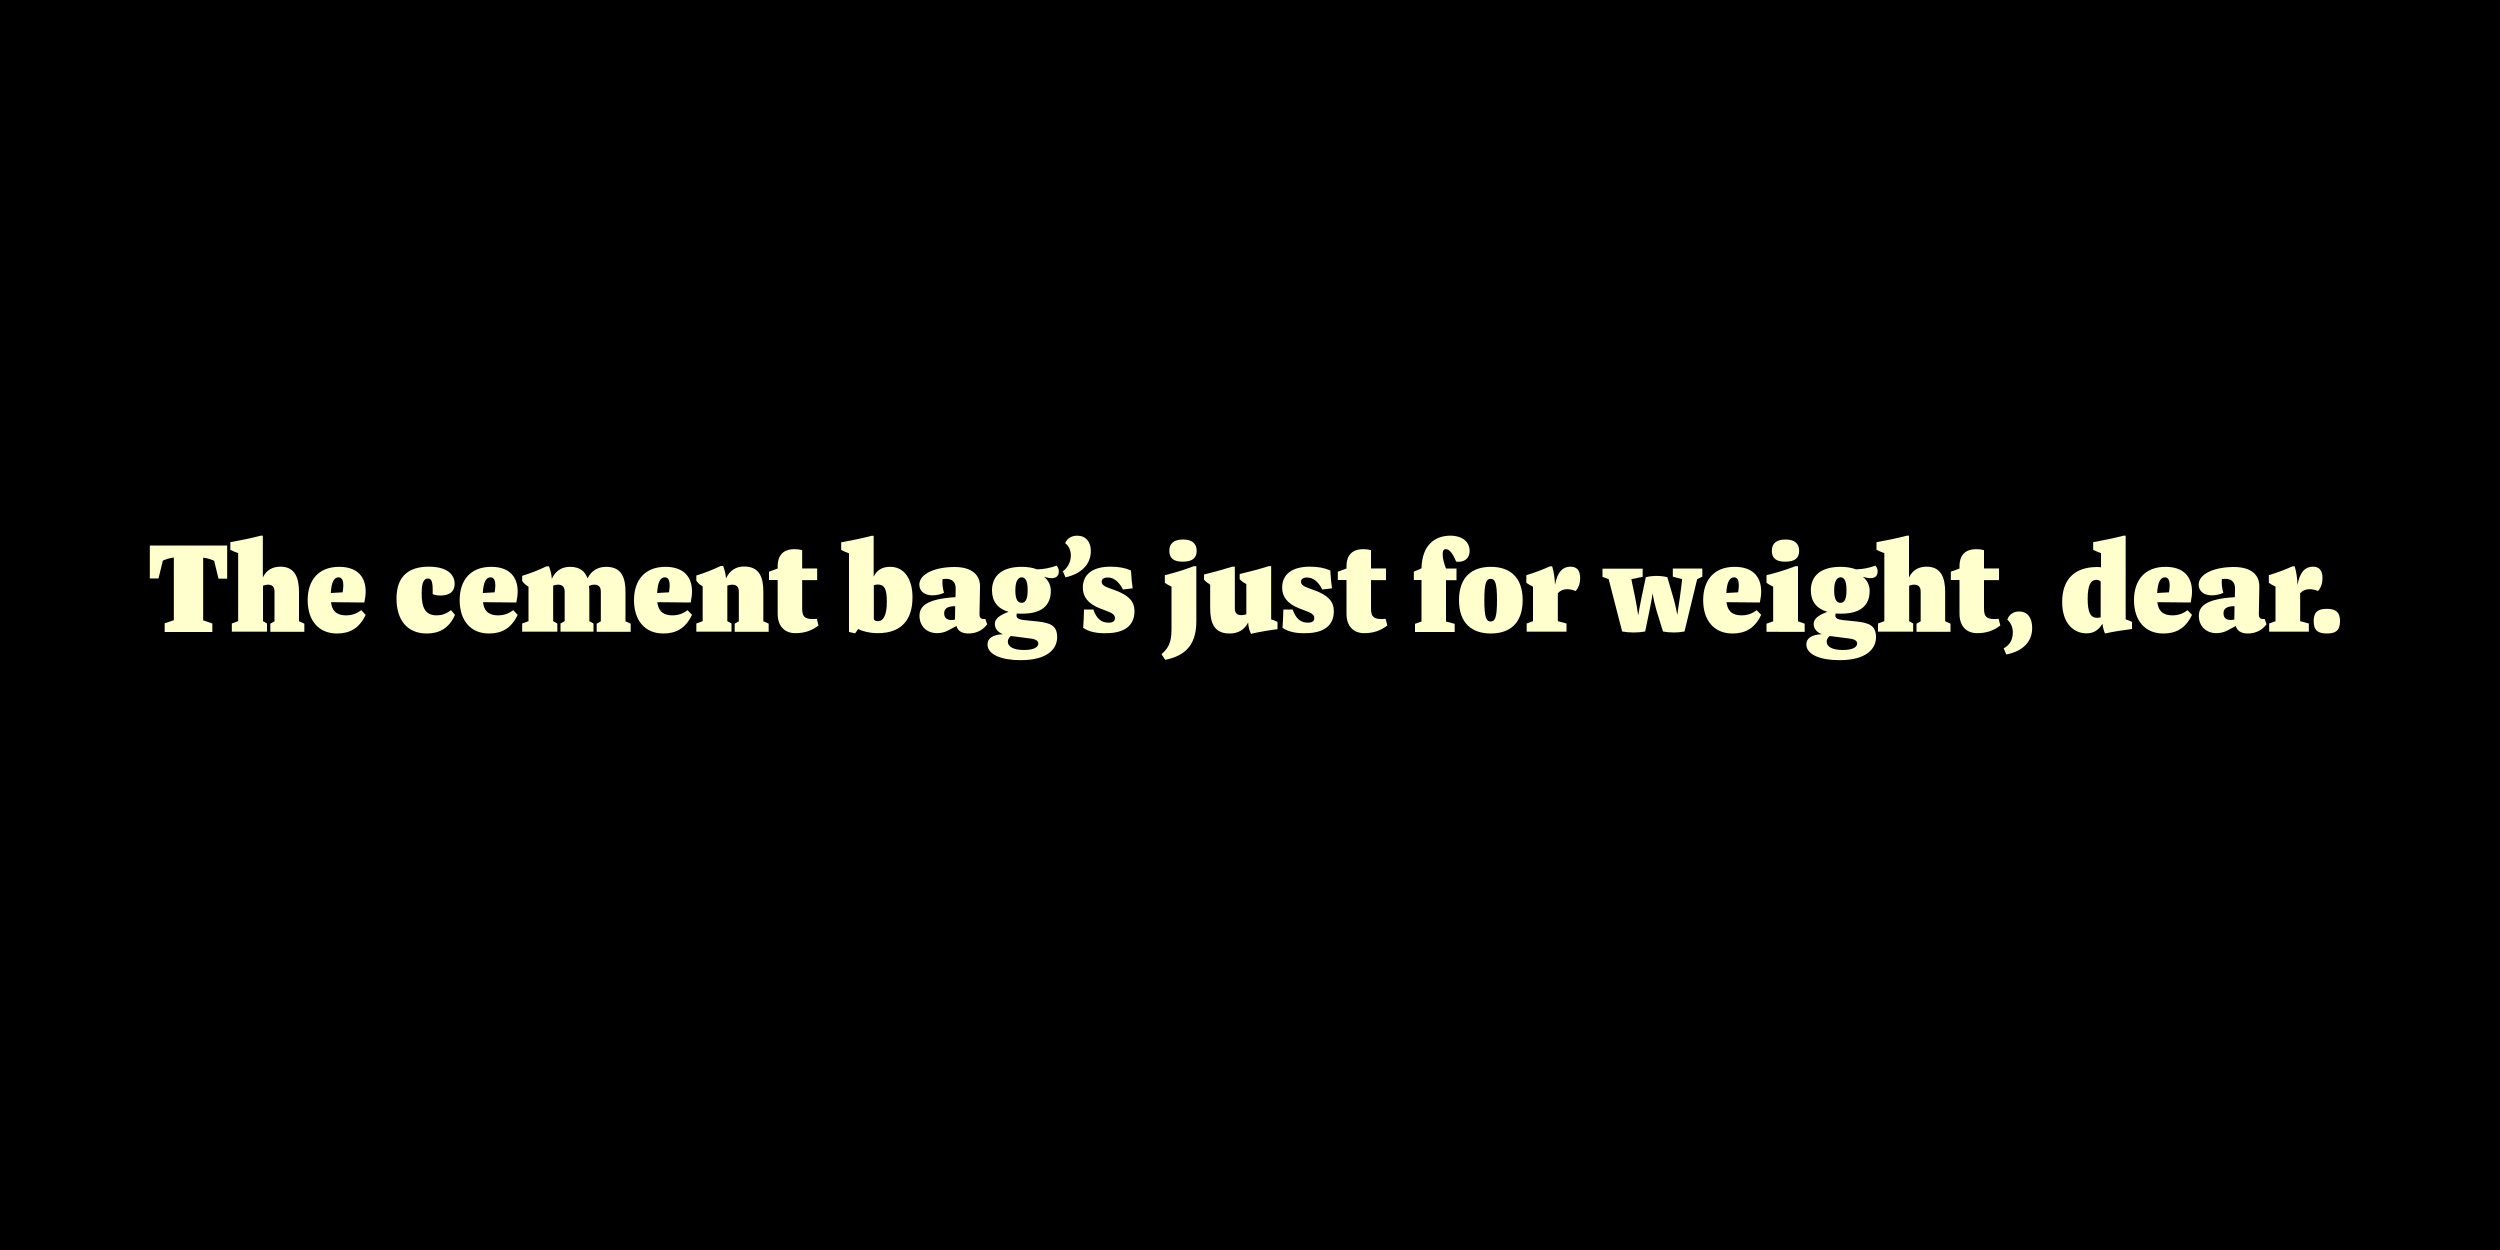 <?xml version="1.0" encoding="utf-8"?>
<!-- Generator: Adobe Illustrator 24.2.3, SVG Export Plug-In . SVG Version: 6.00 Build 0)  -->
<svg version="1.1" id="Layer_1" xmlns="http://www.w3.org/2000/svg" xmlns:xlink="http://www.w3.org/1999/xlink" x="0px" y="0px"
	 viewBox="0 0 1500 750" style="enable-background:new 0 0 1500 750;" xml:space="preserve">
<style type="text/css">
	.st0{fill:#FFFFCD;}
</style>
<rect x="0" width="1500" height="750"/>
<rect x="0" y="0" width="1500" height="750"/>
<g>
	<g>
		<path class="st0" d="M89.9,327.3h46.4v19.9h-5.2l-2.6-10.7c-1.6-0.7-3.3-1.5-6.6-1.9v37.6l5.5,1.9v5.1H98.8V374l5.5-1.9v-37.6
			c-3.4,0.5-5,1.2-6.6,1.9l-2.6,10.7h-5.2V327.3z"/>
		<path class="st0" d="M179.5,372.8l3.1,1.4v4.9h-20.4v-4.9l2.5-1.4V355c0-3-1.5-4.2-3.9-4.2c-1.1,0-2.1,0.3-3,0.6v21.3l2.4,1.4v4.9
			h-21.1v-4.9l3.8-1.4v-40.8c-1.6-0.6-3.1-1.2-4.7-2v-4.6c6.1-1.1,12.2-2.3,18.2-3.9h1.3v25.1c2.2-4.7,6.1-6.5,10.6-6.5
			c8.9,0,11.1,7.1,11.1,15.2V372.8z"/>
		<path class="st0" d="M216.7,366.1l2.7,2.8c-3.9,8.3-9.8,11.2-17.2,11.2c-11.2,0-17.6-8-17.6-20c0-11.8,6.3-20,18.9-20
			c10.5,0,15.9,5.6,15.9,14.8c0,2-0.3,4.2-0.8,6.6l-20-0.2c0.5,4.2,2.4,7.9,9.1,7.9C210.9,369.2,213.9,368.3,216.7,366.1z
			 M198.5,355.8l7.1-0.4c0.2-1.5,0.4-2.9,0.4-4.2c0-2.8-0.8-4.8-2.9-4.8C200.4,346.4,198.8,349.4,198.5,355.8z"/>
		<path class="st0" d="M237.9,359.2c0-13.5,7.3-19.2,19.4-19.2c10.4,0,15.5,4.3,15.5,10.3c0,4.9-3.4,7-8.5,7c-1.3,0-3-0.1-4.7-0.8
			c0.2-7.1-0.5-9.4-2.8-9.4c-3.3,0-3.8,4.6-3.8,8.8c0,8.5,2,13.3,9,13.3c2.9,0,5.4-0.7,8.6-3.1l2.4,2.8c-3.6,8.3-9.8,11.2-16.9,11.2
			C244,380.1,237.9,371.6,237.9,359.2z"/>
		<path class="st0" d="M307.9,366.1l2.7,2.8c-3.9,8.3-9.8,11.2-17.2,11.2c-11.2,0-17.6-8-17.6-20c0-11.8,6.3-20,18.9-20
			c10.5,0,15.9,5.6,15.9,14.8c0,2-0.3,4.2-0.8,6.6l-20-0.2c0.5,4.2,2.4,7.9,9.1,7.9C302.1,369.2,305.1,368.3,307.9,366.1z
			 M289.7,355.8l7.1-0.4c0.2-1.5,0.4-2.9,0.4-4.2c0-2.8-0.8-4.8-2.9-4.8C291.6,346.4,290,349.4,289.7,355.8z"/>
		<path class="st0" d="M375.3,372.8l3.1,1.4v4.9H358v-4.9l2.5-1.4V355c0-3-1.5-4.2-3.8-4.2c-1.3,0-2.3,0.3-3.3,0.8
			c0.1,1.1,0.2,2.3,0.2,3.5v17.6l2.5,1.4v4.9h-19.8v-4.9l2.5-1.4V355c0-3-1.6-4.2-3.9-4.2c-1.1,0-2.1,0.2-3,0.6v21.3l2.5,1.4v4.9
			h-21.1v-4.9l3.8-1.4V352c-1.6-0.9-2.8-2-3.8-3.4v-3.1c5.2-1.6,9.5-3.3,14.6-5.7h1.5c0.9,2.5,1.5,4.7,1.7,7.5
			c2.3-5.1,6.3-7.2,10.9-7.2c6,0,9.1,2.8,10.5,6.9c2.5-4.9,6.6-6.9,11.2-6.9c9.5,0,11.6,6.8,11.6,15.2V372.8z"/>
		<path class="st0" d="M412.5,366.1l2.7,2.8c-3.9,8.3-9.8,11.2-17.2,11.2c-11.2,0-17.6-8-17.6-20c0-11.8,6.3-20,18.9-20
			c10.5,0,15.9,5.6,15.9,14.8c0,2-0.3,4.2-0.8,6.6l-20-0.2c0.5,4.2,2.4,7.9,9.1,7.9C406.7,369.2,409.7,368.3,412.5,366.1z
			 M394.3,355.8l7.1-0.4c0.2-1.5,0.4-2.9,0.4-4.2c0-2.8-0.8-4.8-2.9-4.8C396.2,346.4,394.6,349.4,394.3,355.8z"/>
		<path class="st0" d="M458.1,372.8l3.1,1.4v4.9h-20.4v-4.9l2.5-1.4V355c0-3-1.6-4.2-3.9-4.2c-1.1,0-2.1,0.2-3,0.6v21.3l2.5,1.4v4.9
			h-21.1v-4.9l3.8-1.4v-20.9c-1.6-0.8-2.8-1.9-3.8-3.4v-3.1c5.2-1.6,9.5-3.3,14.6-5.7h1.5c0.9,2.5,1.5,4.7,1.7,7.5
			c2.3-5.1,6.3-7.2,10.8-7.2c9.6,0,11.6,6.9,11.6,15.2V372.8z"/>
		<path class="st0" d="M491.1,375.3c-4.1,3.1-8.3,4.6-13.9,4.6c-6.6,0-10.6-4.4-10.6-11.6V348h-5.2V343l5.2-1.9v-1.3
			c0-2.5,0.3-10.3,10-10.3c1.8,0,3.3,0.2,4.7,0.6v11h9v7h-9v17c0,5,1.6,6.9,8.8,6.2L491.1,375.3z"/>
		<path class="st0" d="M547.5,358.4c0,13.1-6.3,21.5-20.8,21.5c-4.8,0-8.9-1-11.8-2.5l-1.8,2.6l-3.7-0.8v-47.2
			c-1.6-0.6-3.1-1.2-4.7-2v-4.6c6.1-1.1,12.1-2.3,18.2-3.9h1.3v24.5c2-4.1,5.3-5.9,9.8-5.9C542.4,340,547.5,347.2,547.5,358.4z
			 M532.1,361c0-7.6-1.4-10.3-5.6-10.3c-0.7,0-1.4,0.2-2.2,0.5v20.3c0.5,0.9,1.2,1.2,2.4,1.2C530.1,372.7,532.1,369.1,532.1,361z"/>
		<path class="st0" d="M592.3,374.6c-2.5,3.3-6.2,5.5-11.3,5.5c-3.9,0-6.5-1.7-7.1-4.5l-4.9,2.6c-1.8,1-4.2,1.7-6.7,1.7
			c-6.3,0-10.6-4.2-10.6-10.4c0-5.3,3.4-10.1,21.6-11.2l0.1-5c0.1-4.4-2.4-6-5.9-6c-0.7,0-1.3,0.1-2,0.2c-0.2,2.8,0.1,5.5,0.9,8.2
			c-2.1,1-4.5,1.5-7,1.5c-4.1,0-7.8-2.1-7.8-6.4c0-6.7,9.8-10.6,21.1-10.6c11.2,0,15.5,5.4,15.3,12l-0.3,16.5c0,1.8,0.8,2.7,2.5,2.7
			h1L592.3,374.6z M570.8,372c0.9,0,1.6-0.1,2.2-0.3l0.1-8c-5.1,0-6.6,1.8-6.6,4.3C566.5,370.7,568.2,372,570.8,372z"/>
		<path class="st0" d="M622.8,372.9c7.1,0.9,11.5,2.2,11.5,9.4c0,6.8-5.5,13.8-21.9,13.8c-11.7,0-19.9-3.4-19.9-9.5
			c0-3.5,3-5.8,9.3-6.1c-3.1-1.1-4.9-3.4-4.9-6.1c0-3,2.4-5.1,8.2-7.3c-6.5-1.9-9.9-6.3-9.9-12.9c0-8.6,5.9-14.1,17.8-14.1
			c3.5,0,6.6,0.5,9.2,1.5c4,0,8.1-0.9,11.7-2.2c1,1,1.4,2.2,1.4,3.4c0,2.8-1.6,4.1-4.4,4.1c-1.2,0-2.7-0.3-4.5-0.8
			c2.8,2.1,4.1,5.4,4.1,8.3c0,9-5.6,13.8-17.2,13.8c-1.1,0-2.2,0-3.2-0.1c-0.1,0.4-0.2,0.9-0.2,1.3c0,1.2,1,2.2,4,2.6L622.8,372.9z
			 M623,386.1c0-1.5-1.4-2.6-4.8-3l-11.7-1.5c-1.1,0.9-1.8,2.1-1.8,3.4c0,3,3.3,5,9.7,5C620.3,390,623,388.3,623,386.1z
			 M609.2,354.3c0,5.8,1.7,7.4,3.8,7.4c2,0,3.6-1.6,3.6-7.6c0-6-1.6-7.7-3.5-7.7C611.2,346.4,609.2,348,609.2,354.3z"/>
		<path class="st0" d="M637.7,342.8c3.1-2.3,4.8-5.8,4.8-9.5c0-2.8-1-5.6-3.4-7.4c1.1-2.6,3.5-4.5,7.2-4.5c5.2,0,8.2,3.7,8.2,9.2
			c0,8.4-6.2,13.8-15.2,15.8L637.7,342.8z"/>
		<path class="st0" d="M649.9,376.7c0.3-3.5,0.4-6.9,0.5-11h5.6c2,5.7,4.9,7.9,9.2,7.9c2.8,0,3.7-1.1,3.8-2.7c0-1.2-0.6-2.6-3.7-3.8
			l-5.4-2.1c-7.3-2.8-10.2-7.2-10.2-12.4c0-8,5.9-12.6,16.6-12.6c4.9,0,8.7,0.7,12.3,2.3c0.2,4,0.5,7.3,1,10.7l-5.8,0.7
			c-2.7-5.2-5.9-7.2-9.1-7.2c-2.3,0-3.7,0.9-3.7,2.5c0,2,1.9,2.9,4.6,3.9l3.3,1.2c8.5,3.1,11.8,6.9,11.8,12.6
			c0,8.9-6.4,13.2-16.9,13.2C658.1,380.1,653.4,379.1,649.9,376.7z"/>
		<path class="st0" d="M696.9,392.5c5.9-5,6-10,6-16.6V352c-1.5-0.7-2.7-1.4-4-2.3v-4.6c5.9-1.4,11.6-3.2,17.4-5.4h1.5v33
			c0,12.7-5.1,20.5-18.7,23.2L696.9,392.5z M701.6,330.5c0-4.4,2.7-6.8,8.2-6.8c5.5,0,8.2,2.5,8.2,6.8c0,4.4-2.7,6.5-8.2,6.5
			C704.3,337.1,701.6,335,701.6,330.5z"/>
		<path class="st0" d="M762.6,371.6c1.4,0.4,2.7,0.9,3.9,1.6v4.3c-5.4,0.7-10.7,1.6-15.9,2.8c-1-2.1-1.6-4.2-1.7-6.8
			c-2.4,4.7-6.4,6.6-11.2,6.6c-9.5,0-11.6-6.8-11.6-15.3v-14c-1.3-0.8-2.5-1.7-3.7-3v-3.1c5.7-1.4,11.2-2.9,17-4.7h1.5V365
			c0,3,1.5,4.1,3.9,4.1c1.2,0,2.2-0.2,3-0.6v-18c-1.4-0.8-2.8-1.7-4-3v-3.1c6-1.4,11.7-2.9,17.4-4.7h1.5V371.6z"/>
		<path class="st0" d="M769.5,376.7c0.3-3.5,0.4-6.9,0.5-11h5.6c2,5.7,4.9,7.9,9.2,7.9c2.8,0,3.7-1.1,3.8-2.7c0-1.2-0.6-2.6-3.7-3.8
			l-5.4-2.1c-7.3-2.8-10.2-7.2-10.2-12.4c0-8,5.9-12.6,16.6-12.6c4.9,0,8.7,0.7,12.3,2.3c0.2,4,0.5,7.3,1,10.7l-5.8,0.7
			c-2.7-5.2-5.9-7.2-9.1-7.2c-2.3,0-3.7,0.9-3.7,2.5c0,2,1.9,2.9,4.6,3.9l3.3,1.2c8.5,3.1,11.8,6.9,11.8,12.6
			c0,8.9-6.4,13.2-16.9,13.2C777.7,380.1,773,379.1,769.5,376.7z"/>
		<path class="st0" d="M832.4,375.3c-4.1,3.1-8.3,4.6-13.9,4.6c-6.6,0-10.6-4.4-10.6-11.6V348h-5.2V343l5.2-1.9v-1.3
			c0-2.5,0.3-10.3,10-10.3c1.8,0,3.3,0.2,4.7,0.6v11h9v7h-9v17c0,5,1.6,6.9,8.8,6.2L832.4,375.3z"/>
		<path class="st0" d="M881.8,330.5c0,4.5-3.2,7.1-8.1,6.5c-2.2-5.4-4.2-7.5-6.2-7.5c-1.4,0-1.9,1-1.9,3.1c0,2.7,0.9,5.7,2,8.5h6.3
			v7h-6.3v24.8l5.2,1.4v4.9H849v-4.9l3.9-1.4V348h-4.6v-5l4.6-2c0.3-14.1,8.1-19.6,17.4-19.6C878.4,321.5,881.8,325.9,881.8,330.5z"
			/>
		<path class="st0" d="M875.4,360.1c0-14.2,8.1-20,19.1-20c11,0,19.1,5.8,19.1,20s-8.1,20-19.1,20
			C883.5,380.1,875.4,374.3,875.4,360.1z M898.2,360.1c0-10.5-1.2-12.8-3.8-12.8s-3.8,2.3-3.8,12.8s1.2,12.8,3.8,12.8
			S898.2,370.6,898.2,360.1z"/>
		<path class="st0" d="M948.1,346.8c0,2.6-0.7,5.7-2.7,7.8c-4.3-1.7-8-1.5-10.7,1.3v16.8l5.2,1.4v4.9H916v-4.9l3.8-1.4V352
			c-1.6-0.8-2.7-1.4-4-2.3v-4.6c5-1.5,9.5-3.2,14.2-5.3h1.3c1,3.2,1.6,7.3,1.7,11.2c1.4-8,4.8-11,9.3-11
			C945.8,340,948.1,341.9,948.1,346.8z"/>
		<path class="st0" d="M1003.8,341.1h17.6v4.9l-3.1,1.5l-7.6,31.4c-4.3,0.8-8.6,0.8-12.9,0l-3.9-12.6c-1-3.4-1.8-6.9-2.3-10.3
			c-0.5,3.4-1.2,6.8-1.9,10.3l-2.6,12.6c-4.6,0.8-9.2,0.8-13.8,0l-8.1-31.4l-3.7-1.4v-4.9h24.1v4.9l-6.8,1.4l2.3,11.1
			c0.7,3.5,1.3,7.1,1.8,10.6c0.7-3.5,1.2-7,2-10.6l2.6-12.3c4.2-1,8.7-1,12.9,0l3.6,12.3c1,3.4,1.7,6.9,2.4,10.3
			c0.4-3.4,1-6.8,1.5-10.3c0.5-3.7,1-7.4,1.4-11.1l-5.6-1.5V341.1z"/>
		<path class="st0" d="M1054,366.1l2.7,2.8c-3.9,8.3-9.8,11.2-17.2,11.2c-11.2,0-17.6-8-17.6-20c0-11.8,6.3-20,18.9-20
			c10.5,0,15.9,5.6,15.9,14.8c0,2-0.3,4.2-0.8,6.6l-20-0.2c0.5,4.2,2.4,7.9,9.1,7.9C1048.2,369.2,1051.2,368.3,1054,366.1z
			 M1035.8,355.8l7.1-0.4c0.2-1.5,0.4-2.9,0.4-4.2c0-2.8-0.8-4.8-2.9-4.8C1037.8,346.4,1036.1,349.4,1035.8,355.8z"/>
		<path class="st0" d="M1059.9,379.1v-4.9l4-1.4V352c-1.5-0.7-2.7-1.4-4-2.3v-4.6c5.9-1.4,11.6-3.2,17.4-5.4h1.5v33.1l4,1.4v4.9
			H1059.9z M1063.1,330.5c0-4.4,2.7-6.8,8.2-6.8c5.5,0,8.2,2.5,8.2,6.8c0,4.4-2.7,6.5-8.2,6.5C1065.8,337.1,1063.1,335,1063.1,330.5
			z"/>
		<path class="st0" d="M1114.1,372.9c7.1,0.9,11.5,2.2,11.5,9.4c0,6.8-5.5,13.8-21.9,13.8c-11.7,0-19.9-3.4-19.9-9.5
			c0-3.5,3-5.8,9.3-6.1c-3.1-1.1-4.9-3.4-4.9-6.1c0-3,2.4-5.1,8.2-7.3c-6.5-1.9-9.9-6.3-9.9-12.9c0-8.6,5.9-14.1,17.8-14.1
			c3.5,0,6.6,0.5,9.2,1.5c4,0,8.1-0.9,11.7-2.2c1,1,1.4,2.2,1.4,3.4c0,2.8-1.6,4.1-4.4,4.1c-1.2,0-2.7-0.3-4.5-0.8
			c2.8,2.1,4.1,5.4,4.1,8.3c0,9-5.6,13.8-17.2,13.8c-1.1,0-2.2,0-3.2-0.1c-0.1,0.4-0.2,0.9-0.2,1.3c0,1.2,1,2.2,4,2.6L1114.1,372.9z
			 M1114.3,386.1c0-1.5-1.4-2.6-4.8-3l-11.7-1.5c-1.1,0.9-1.8,2.1-1.8,3.4c0,3,3.3,5,9.7,5C1111.6,390,1114.3,388.3,1114.3,386.1z
			 M1100.5,354.3c0,5.8,1.7,7.4,3.8,7.4c2,0,3.6-1.6,3.6-7.6c0-6-1.6-7.7-3.5-7.7C1102.5,346.4,1100.5,348,1100.5,354.3z"/>
		<path class="st0" d="M1167.2,372.8l3.1,1.4v4.9h-20.4v-4.9l2.5-1.4V355c0-3-1.5-4.2-3.9-4.2c-1.1,0-2.1,0.3-3,0.6v21.3l2.4,1.4
			v4.9h-21.1v-4.9l3.8-1.4v-40.8c-1.6-0.6-3.1-1.2-4.7-2v-4.6c6.1-1.1,12.2-2.3,18.2-3.9h1.3v25.1c2.2-4.7,6.1-6.5,10.6-6.5
			c8.9,0,11.1,7.1,11.1,15.2V372.8z"/>
		<path class="st0" d="M1200.2,375.3c-4.1,3.1-8.3,4.6-13.9,4.6c-6.6,0-10.6-4.4-10.6-11.6V348h-5.2V343l5.2-1.9v-1.3
			c0-2.5,0.3-10.3,10-10.3c1.8,0,3.3,0.2,4.7,0.6v11h9v7h-9v17c0,5,1.6,6.9,8.8,6.2L1200.2,375.3z"/>
		<path class="st0" d="M1202.2,389c3.6-1.9,5.5-5.1,5.5-9.6c0-2.9-1.1-5.6-3.3-7.6c0.9-2.9,3.5-4.9,7-4.9c5.3,0,7.9,4,7.9,9.9
			c0,8.6-6,14-15.5,15.9L1202.2,389z"/>
		<path class="st0" d="M1275.3,371.6c1.3,0.4,2.7,0.9,3.9,1.5v4.3c-5.4,0.7-10.9,1.5-16.2,2.7c-0.8-1.9-1.3-3.7-1.5-5.9
			c-2.4,4-5.4,5.8-9.6,5.8c-7.4,0-14.6-5.6-14.6-18.8c0-13.6,7.4-21,21.1-21c0.8,0,1.5,0.1,2.2,0.2v-8.5c-1.6-0.6-3.1-1.2-4.7-2
			v-4.6c6.1-1.1,12.1-2.3,18.2-3.9h1.3V371.6z M1260.4,370.4v-21.5c-0.7-0.7-1.6-1-2.6-1c-3.2,0-5.2,2.9-5.2,11.5
			c0,8.1,1.8,11.3,5.6,11.3C1258.9,370.7,1259.6,370.6,1260.4,370.4z"/>
		<path class="st0" d="M1312.5,366.1l2.7,2.8c-3.9,8.3-9.8,11.2-17.2,11.2c-11.2,0-17.6-8-17.6-20c0-11.8,6.3-20,18.9-20
			c10.5,0,15.9,5.6,15.9,14.8c0,2-0.3,4.2-0.8,6.6l-20-0.2c0.5,4.2,2.4,7.9,9.1,7.9C1306.7,369.2,1309.7,368.3,1312.5,366.1z
			 M1294.3,355.8l7.1-0.4c0.2-1.5,0.4-2.9,0.4-4.2c0-2.8-0.8-4.8-2.9-4.8C1296.3,346.4,1294.6,349.4,1294.3,355.8z"/>
		<path class="st0" d="M1359.9,374.6c-2.5,3.3-6.2,5.5-11.3,5.5c-3.9,0-6.5-1.7-7.1-4.5l-4.9,2.6c-1.8,1-4.2,1.7-6.7,1.7
			c-6.3,0-10.6-4.2-10.6-10.4c0-5.3,3.4-10.1,21.6-11.2l0.1-5c0.1-4.4-2.4-6-5.9-6c-0.7,0-1.3,0.1-2,0.2c-0.2,2.8,0.1,5.5,0.9,8.2
			c-2.1,1-4.5,1.5-7,1.5c-4.1,0-7.8-2.1-7.8-6.4c0-6.7,9.8-10.6,21.1-10.6c11.2,0,15.5,5.4,15.3,12l-0.3,16.5c0,1.8,0.8,2.7,2.5,2.7
			h1L1359.9,374.6z M1338.4,372c0.9,0,1.6-0.1,2.2-0.3l0.1-8c-5.1,0-6.6,1.8-6.6,4.3C1334.1,370.7,1335.8,372,1338.4,372z"/>
		<path class="st0" d="M1393.5,346.8c0,2.6-0.7,5.7-2.7,7.8c-4.3-1.7-8-1.5-10.7,1.3v16.8l5.2,1.4v4.9h-23.8v-4.9l3.8-1.4V352
			c-1.6-0.8-2.7-1.4-4-2.3v-4.6c5-1.5,9.5-3.2,14.2-5.3h1.3c1,3.2,1.6,7.3,1.7,11.2c1.4-8,4.8-11,9.3-11
			C1391.2,340,1393.5,341.9,1393.5,346.8z"/>
		<path class="st0" d="M1388.2,372.7c0-5.3,2.3-7.4,7.9-7.4c5.5,0,7.9,2.1,7.9,7.4c0,5.4-2.3,7.4-7.9,7.4
			C1390.5,380.1,1388.2,378,1388.2,372.7z"/>
	</g>
</g>
</svg>
